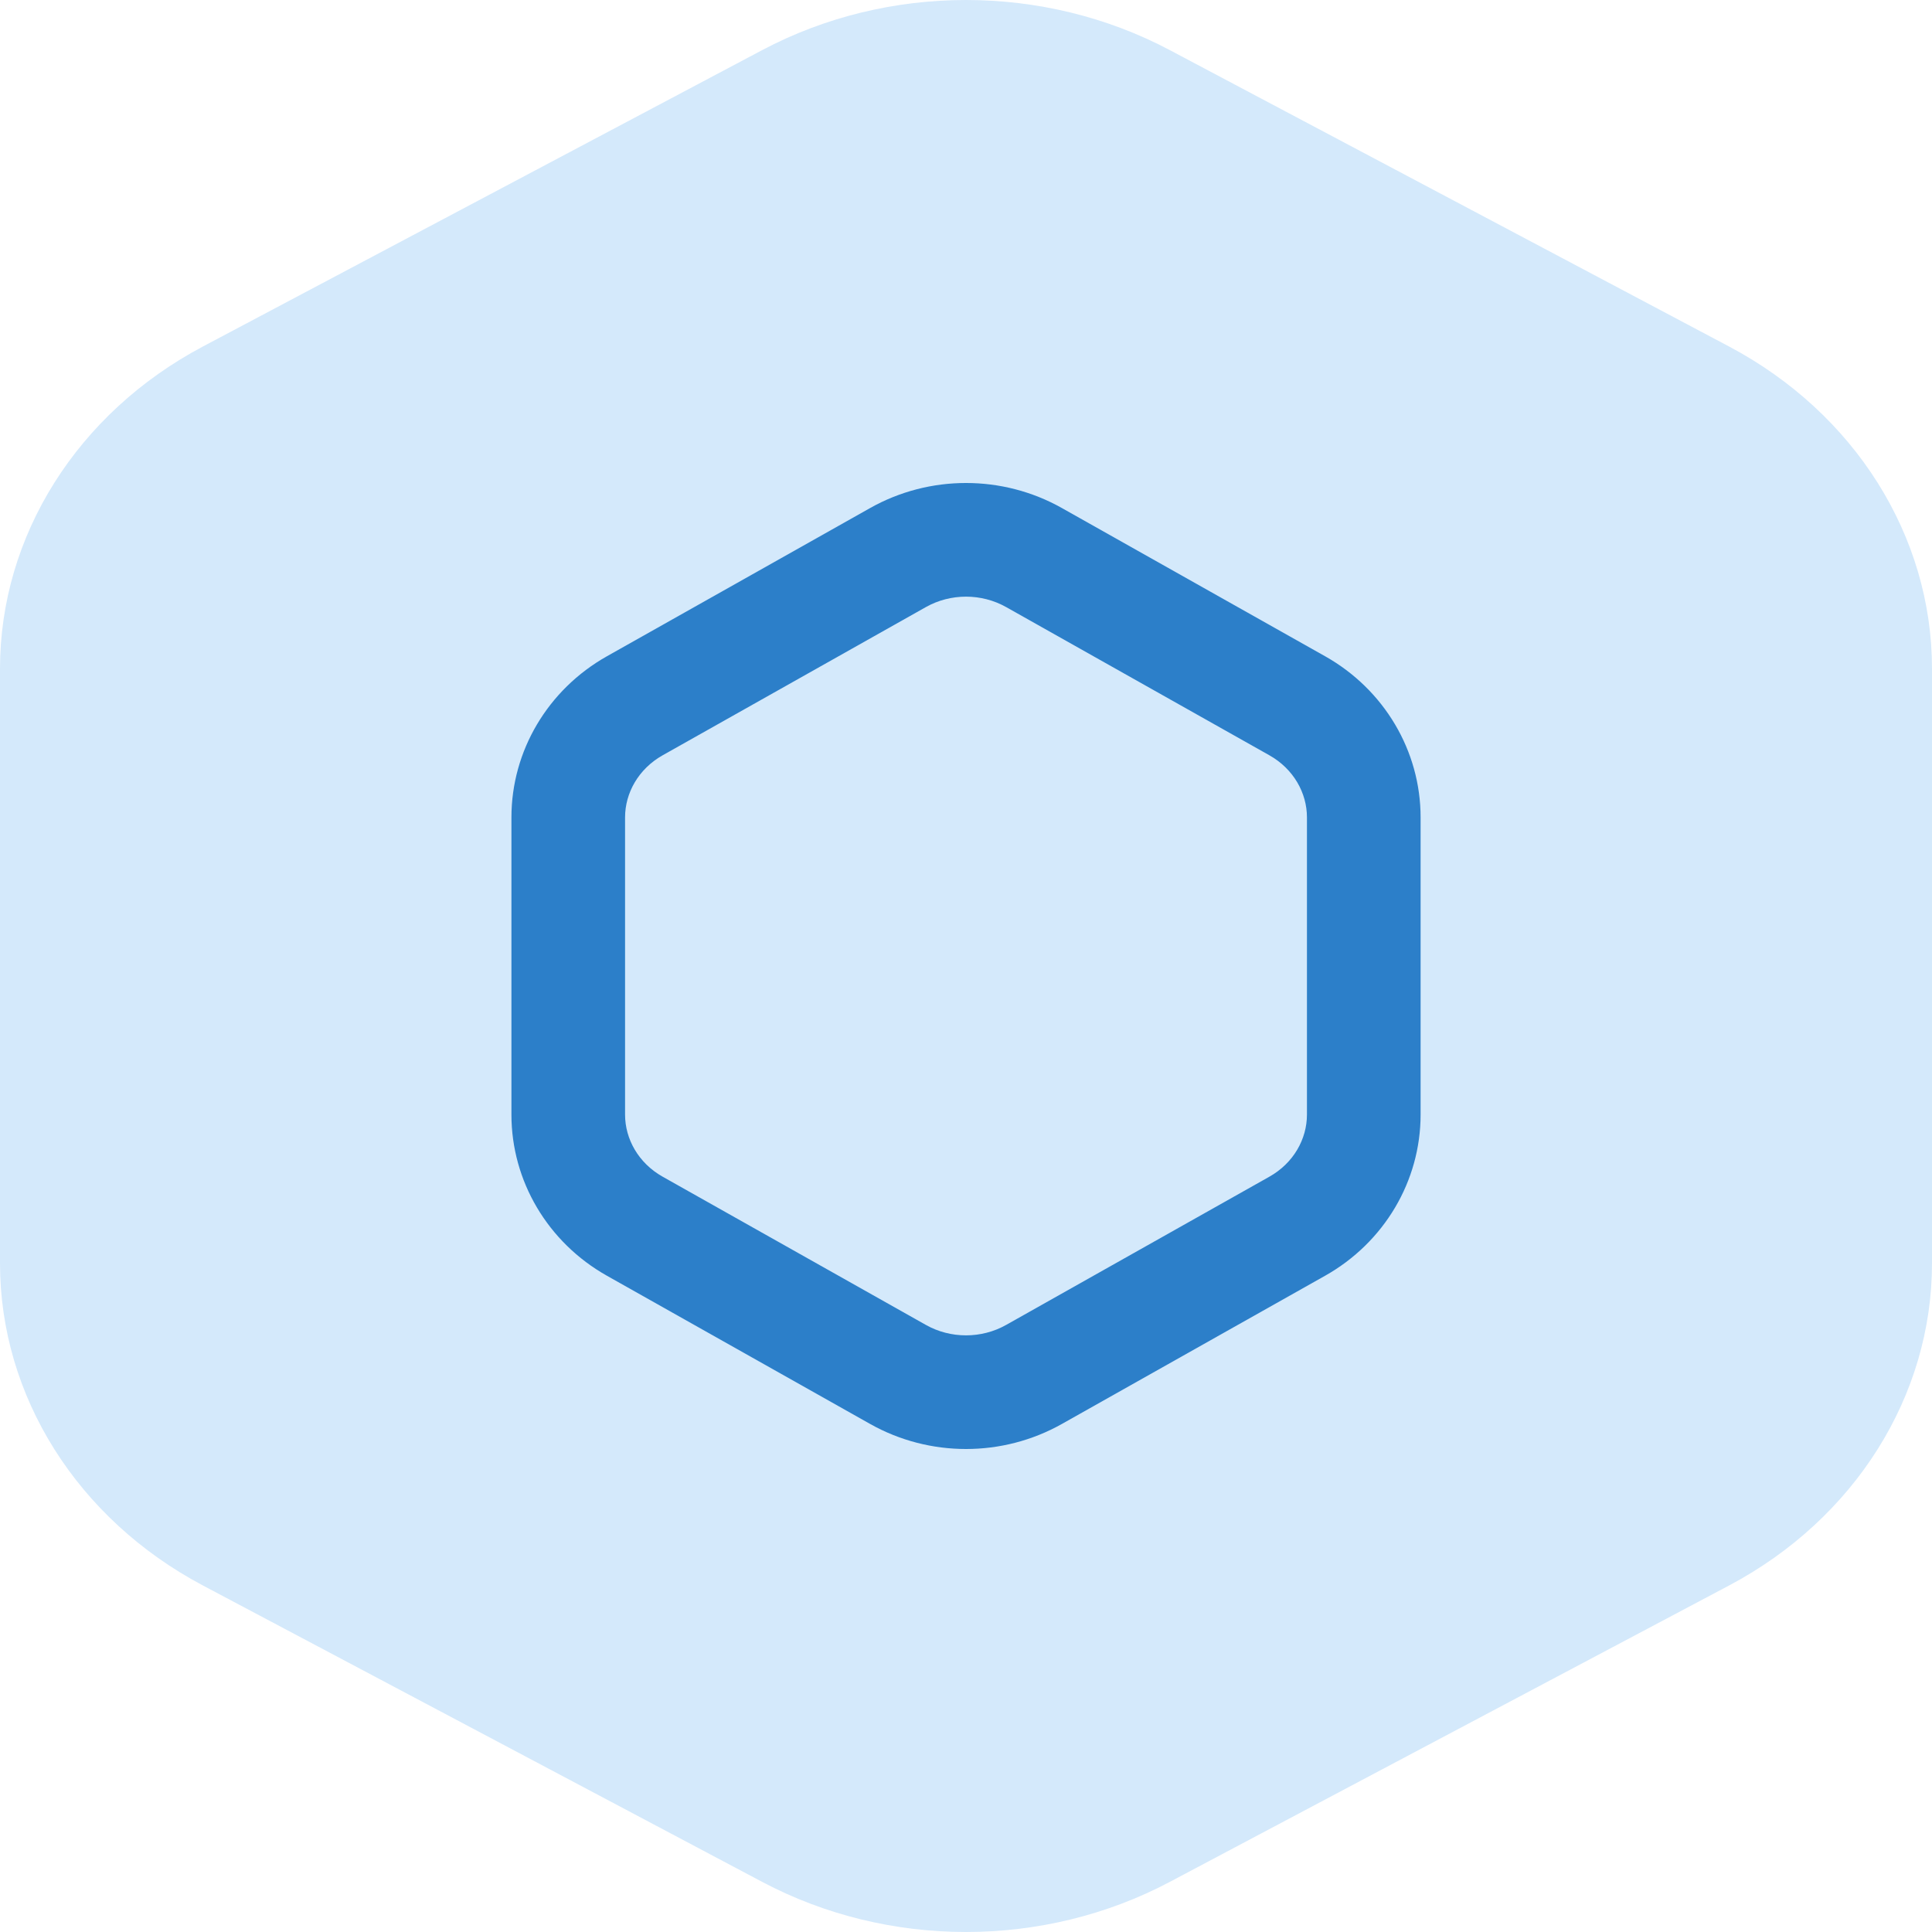 <?xml version="1.0" encoding="UTF-8"?> <svg xmlns="http://www.w3.org/2000/svg" width="120" height="120" viewBox="0 0 120 120" fill="none"> <path d="M47.342 3.112C55.172 -1.037 64.828 -1.037 72.658 3.112L107.395 21.521C115.196 25.656 120 33.283 120 41.535V78.465C120 86.717 115.196 94.344 107.395 98.478L72.658 116.888C64.828 121.037 55.172 121.037 47.342 116.888L12.605 98.478C4.804 94.344 0 86.717 0 78.465V41.535C0 33.283 4.804 25.656 12.605 21.521L47.342 3.112Z" fill="#D4E9FB"></path> <path fill-rule="evenodd" clip-rule="evenodd" d="M78.841 46.911L62.494 37.707C60.96 36.843 59.042 36.843 57.508 37.707L41.161 46.911C39.652 47.761 38.824 49.257 38.824 50.768V69.232C38.824 70.743 39.652 72.239 41.161 73.088L57.508 82.293C59.042 83.157 60.96 83.157 62.494 82.293L78.841 73.088C80.35 72.239 81.177 70.743 81.177 69.232V50.768C81.177 49.257 80.35 47.761 78.841 46.911ZM65.957 31.556C62.273 29.481 57.729 29.481 54.044 31.556L37.698 40.761C34.026 42.828 31.766 46.642 31.766 50.768V69.232C31.766 73.359 34.026 77.172 37.698 79.239L54.044 88.444C57.729 90.519 62.273 90.519 65.957 88.444L82.304 79.239C85.976 77.172 88.236 73.359 88.236 69.232V50.768C88.236 46.642 85.976 42.828 82.304 40.761L65.957 31.556Z" fill="#2C7FC9"></path> </svg> 